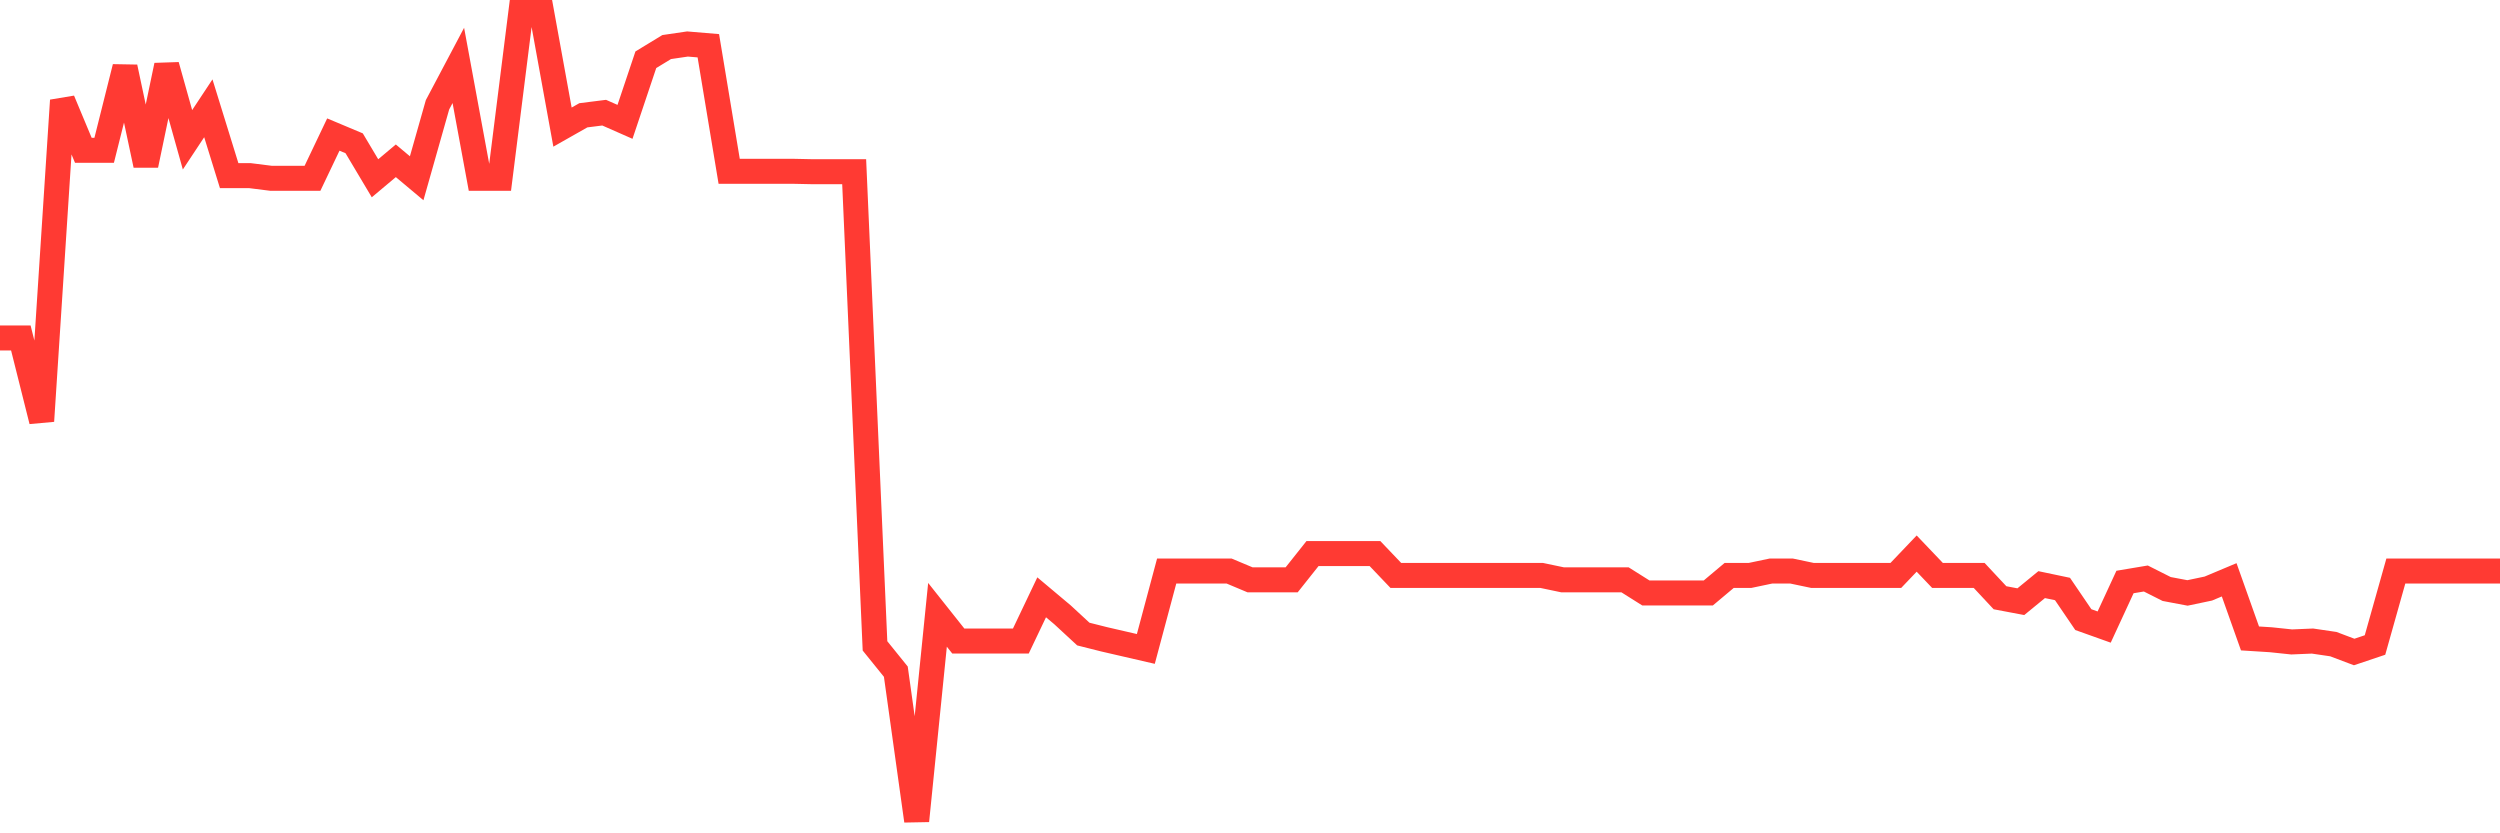 <svg
  xmlns="http://www.w3.org/2000/svg"
  xmlns:xlink="http://www.w3.org/1999/xlink"
  width="120"
  height="40"
  viewBox="0 0 120 40"
  preserveAspectRatio="none"
>
  <polyline
    points="0,16.221 1,16.221 2,20.21 3,4.82 4,7.214 5,7.214 6,3.224 7,7.927 8,3.14 9,6.71 10,5.198 11,8.431 12,8.431 13,8.557 14,8.557 15,8.557 16,6.458 17,6.878 18,8.557 19,7.718 20,8.557 21,5.03 22,3.14 23,8.557 24,8.557 25,0.6 26,0.6 27,6.101 28,5.534 29,5.408 30,5.849 31,2.868 32,2.259 33,2.112 34,2.196 35,8.221 36,8.221 37,8.221 38,8.221 39,8.242 40,8.242 41,8.242 42,31.002 43,32.24 44,39.4 45,29.511 46,30.771 47,30.771 48,30.771 49,30.771 50,28.671 51,29.511 52,30.435 53,30.687 54,30.918 55,31.149 56,27.411 57,27.411 58,27.411 59,27.411 60,27.831 61,27.831 62,27.831 63,26.572 64,26.572 65,26.572 66,26.572 67,27.621 68,27.621 69,27.621 70,27.621 71,27.621 72,27.621 73,27.621 74,27.621 75,27.831 76,27.831 77,27.831 78,27.831 79,28.461 80,28.461 81,28.461 82,28.461 83,27.621 84,27.621 85,27.411 86,27.411 87,27.621 88,27.621 89,27.621 90,27.621 91,27.621 92,26.572 93,27.621 94,27.621 95,27.621 96,28.692 97,28.881 98,28.062 99,28.272 100,29.742 101,30.099 102,27.936 103,27.768 104,28.272 105,28.461 106,28.251 107,27.831 108,30.645 109,30.708 110,30.813 111,30.771 112,30.918 113,31.296 114,30.96 115,27.411 116,27.411 117,27.411 118,27.411 119,27.411 120,27.411"
    fill="none"
    stroke="#ff3a33"
    stroke-width="1.2"
  >
  </polyline>
</svg>